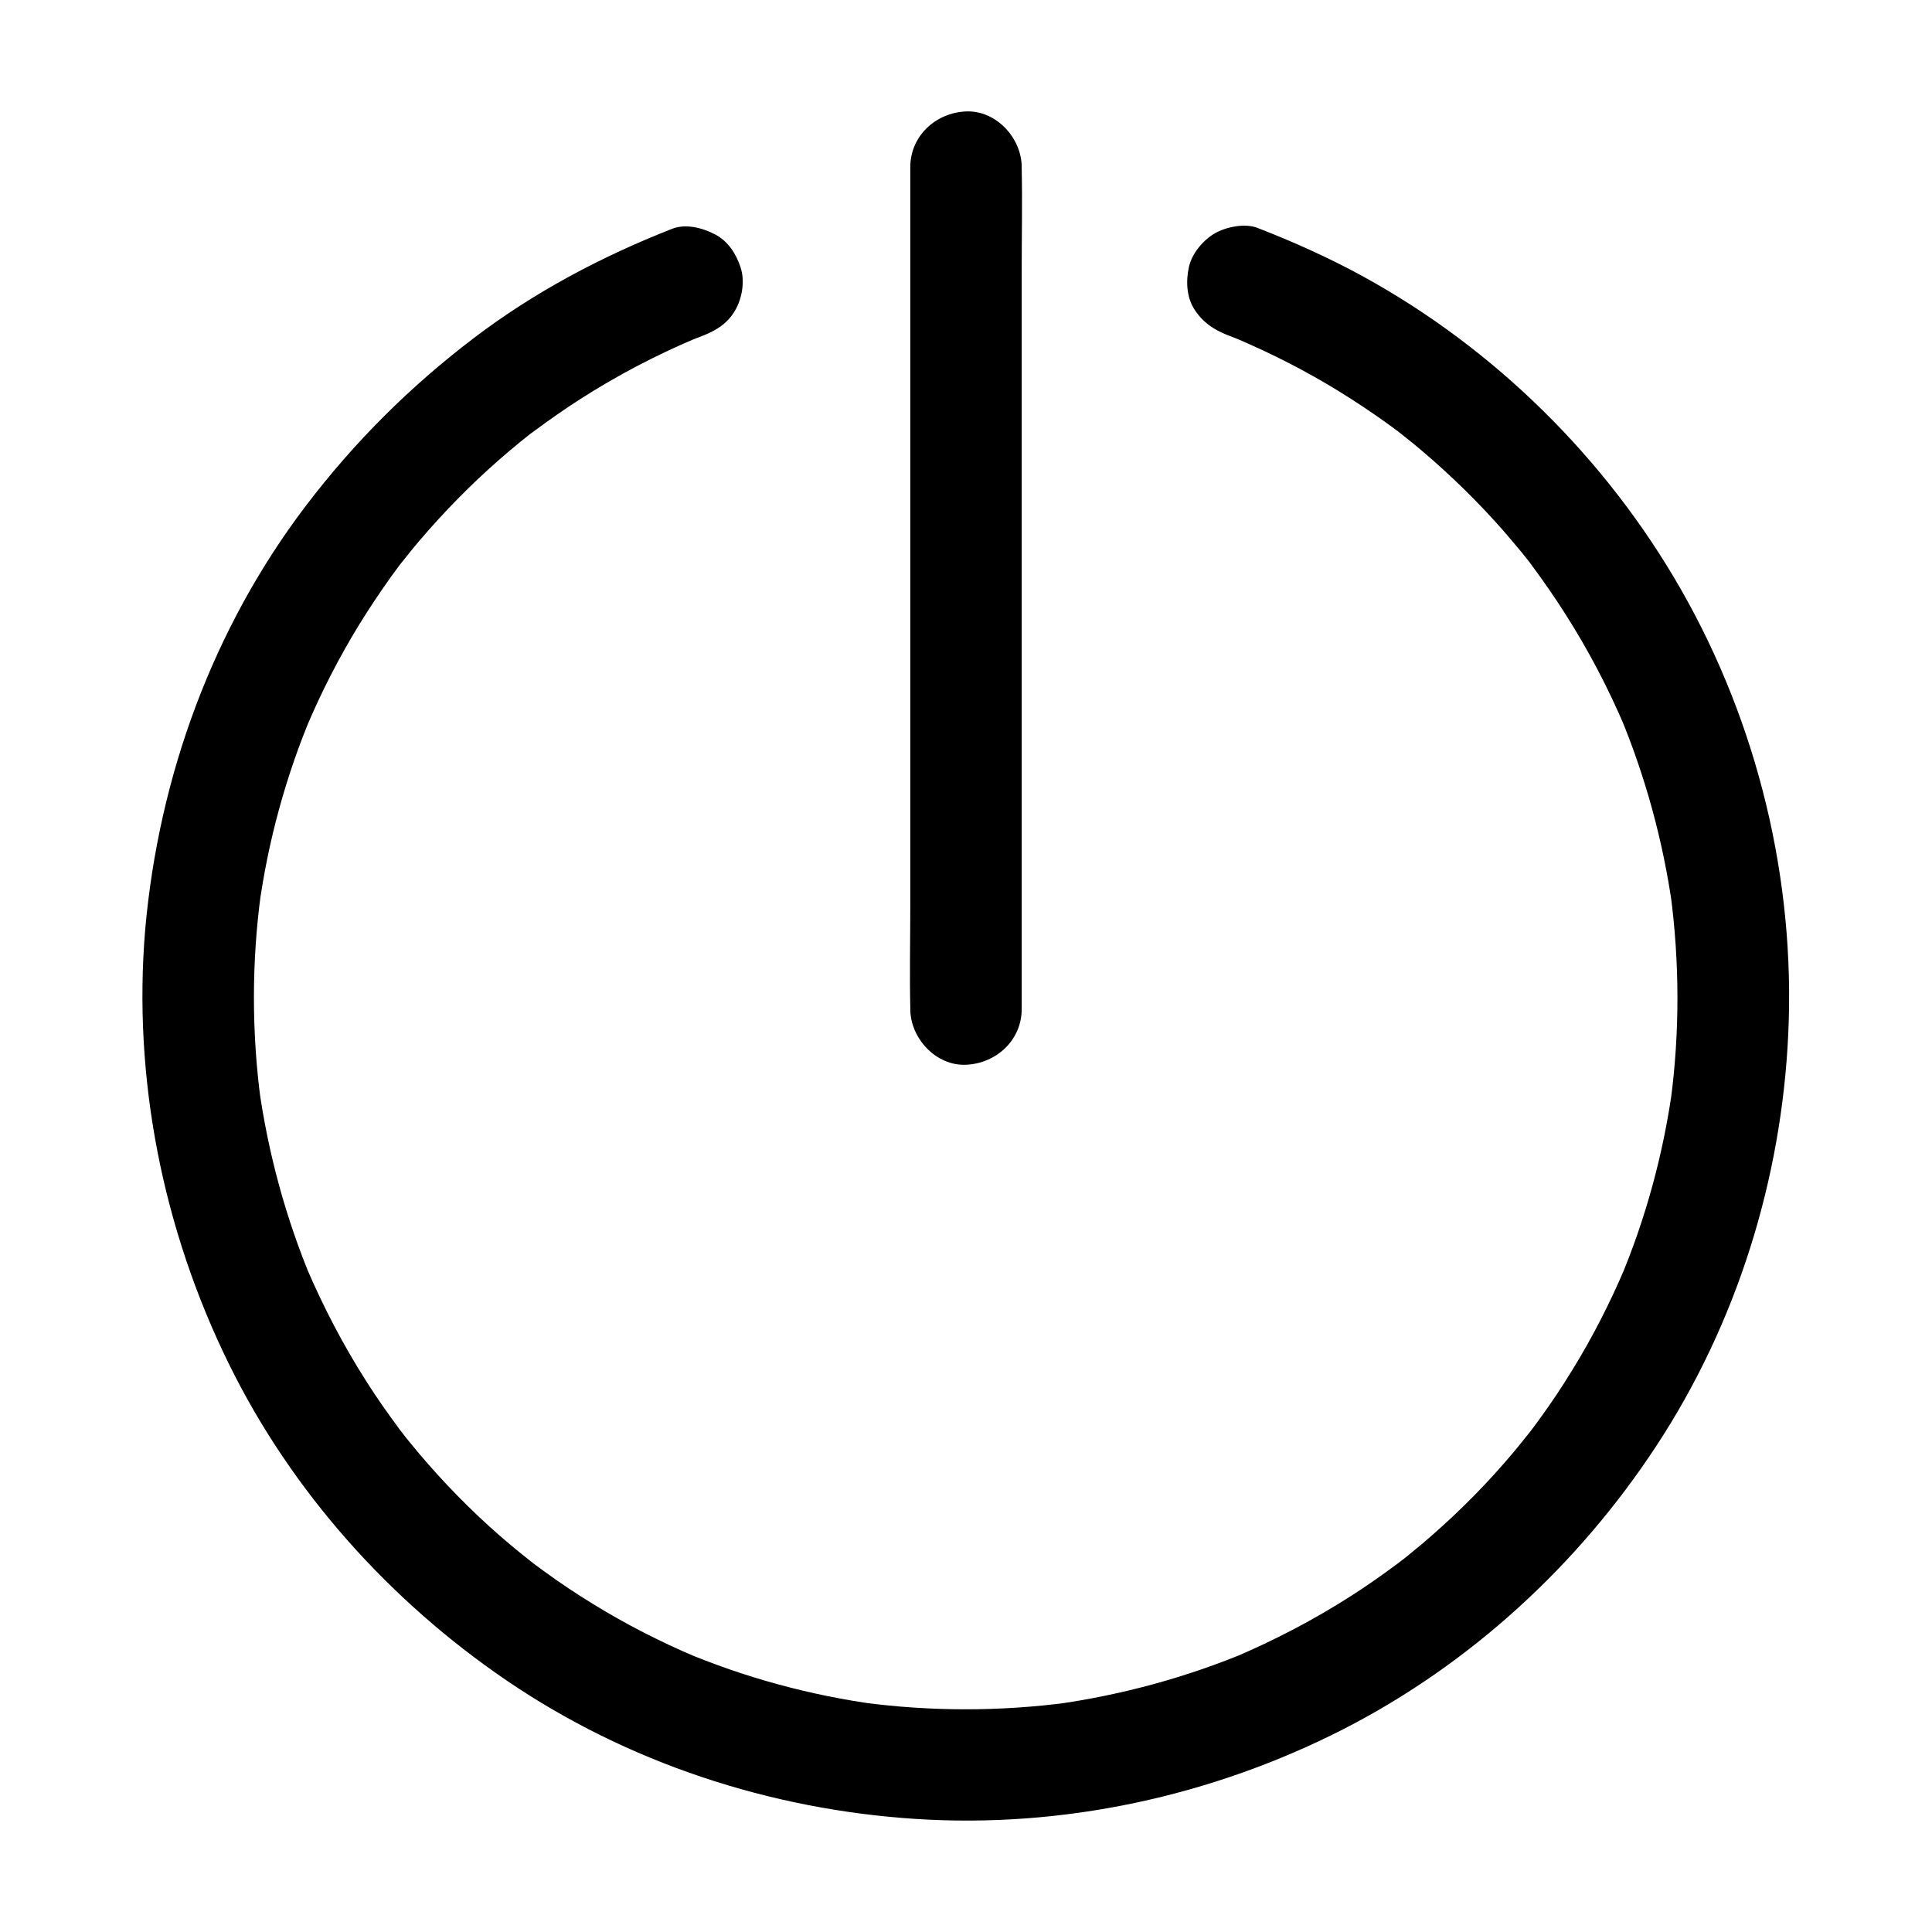 <?xml version="1.0" encoding="UTF-8"?>
<!-- Uploaded to: SVG Repo, www.svgrepo.com, Generator: SVG Repo Mixer Tools -->
<svg fill="#000000" width="800px" height="800px" version="1.1" viewBox="144 144 512 512" xmlns="http://www.w3.org/2000/svg">
 <g>
  <path d="m469.37 232.82c1.918 0.738 3.887 1.523 5.805 2.363-1.18-0.492-2.363-0.984-3.543-1.477 9.398 3.984 18.547 8.66 27.258 14.023 4.379 2.707 8.66 5.559 12.84 8.562 0.934 0.688 1.82 1.328 2.754 2.016 0.543 0.395 1.133 0.789 1.625 1.23 0 0-3.102-2.461-1.379-1.031 2.164 1.723 4.281 3.394 6.348 5.164 7.625 6.496 14.809 13.531 21.402 21.059 1.574 1.82 3.102 3.641 4.625 5.461 0.789 0.984 1.574 1.969 2.363 2.953 0.297 0.344 0.543 0.738 0.836 1.082-3.148-3.984-0.887-1.18-0.246-0.246 3 4.035 5.856 8.168 8.562 12.398 6.199 9.691 11.562 19.875 16.039 30.453-0.492-1.18-0.984-2.363-1.477-3.543 6.887 16.48 11.609 33.75 14.07 51.465-0.195-1.328-0.344-2.609-0.543-3.938 2.41 18.203 2.461 36.652 0.051 54.859 0.195-1.328 0.344-2.609 0.543-3.938-2.41 17.762-7.133 35.18-14.121 51.711 0.492-1.18 0.984-2.363 1.477-3.543-3.984 9.398-8.609 18.449-13.973 27.16-2.707 4.43-5.559 8.707-8.609 12.891-0.641 0.887-1.277 1.723-1.918 2.609-0.395 0.543-0.789 1.031-1.18 1.523-1.574 2.117 2.363-3 0.738-0.934-1.625 2.016-3.199 4.035-4.871 6.004-6.496 7.723-13.578 14.906-21.207 21.598-1.77 1.574-3.59 3.102-5.41 4.574-0.984 0.836-2.016 1.625-3 2.41-0.836 0.688-2.953 2.215 0.934-0.738-0.688 0.492-1.379 1.031-2.066 1.574-3.984 2.953-8.02 5.805-12.203 8.461-9.691 6.199-19.875 11.512-30.453 16.039 1.18-0.492 2.363-0.984 3.543-1.477-16.531 6.938-33.898 11.66-51.711 14.121 1.328-0.195 2.609-0.344 3.938-0.543-18.105 2.41-36.508 2.41-54.613 0 1.328 0.195 2.609 0.344 3.938 0.543-17.762-2.41-35.18-7.133-51.711-14.121 1.18 0.492 2.363 0.984 3.543 1.477-9.398-3.984-18.449-8.609-27.16-13.973-4.43-2.707-8.707-5.559-12.891-8.609-0.887-0.641-1.723-1.277-2.609-1.918-0.543-0.395-1.031-0.789-1.523-1.18-2.117-1.574 3 2.363 0.934 0.738-2.016-1.625-4.035-3.199-6.004-4.871-7.723-6.496-14.906-13.578-21.598-21.207-1.574-1.77-3.102-3.59-4.574-5.41-0.836-0.984-1.625-2.016-2.41-3-0.688-0.836-2.215-2.953 0.738 0.934-0.492-0.688-1.031-1.379-1.574-2.066-2.953-3.984-5.805-8.02-8.461-12.203-6.199-9.691-11.512-19.875-16.039-30.453 0.492 1.18 0.984 2.363 1.477 3.543-6.938-16.531-11.66-33.898-14.121-51.711 0.195 1.328 0.344 2.609 0.543 3.938-2.41-18.203-2.41-36.652 0.051-54.859-0.195 1.328-0.344 2.609-0.543 3.938 2.41-17.711 7.133-35.031 14.07-51.465-0.492 1.18-0.984 2.363-1.477 3.543 3.984-9.445 8.66-18.547 14.023-27.305 2.707-4.379 5.559-8.66 8.562-12.84 0.688-0.934 1.328-1.82 2.016-2.754 0.395-0.543 0.789-1.133 1.23-1.625 0 0-2.461 3.102-1.031 1.379 1.723-2.164 3.394-4.281 5.164-6.348 6.496-7.625 13.531-14.809 21.059-21.402 1.82-1.574 3.641-3.148 5.461-4.625 0.984-0.789 1.969-1.574 2.953-2.363 0.344-0.297 0.738-0.543 1.082-0.836-3.984 3.148-1.18 0.887-0.246 0.246 4.035-3 8.168-5.902 12.398-8.609 9.691-6.199 19.926-11.562 30.504-16.039-1.18 0.492-2.363 0.984-3.543 1.477 1.723-0.738 3.445-1.426 5.164-2.066 3.691-1.426 6.742-3.246 8.809-6.789 1.871-3.148 2.656-7.824 1.477-11.367-1.133-3.59-3.344-7.035-6.789-8.809-3.297-1.723-7.723-2.902-11.367-1.477-18.793 7.379-36.555 16.777-52.645 29.027-16.875 12.84-31.539 27.453-44.379 44.328-24.648 32.422-39.016 71.734-42.605 112.23-3.352 39.504 4.668 79.652 22.184 115.27 16.629 33.801 42.508 62.68 73.555 83.836 31.98 21.797 69.766 34.195 108.34 36.703 39.113 2.559 78.621-6.004 113.5-23.812 33.605-17.219 62.238-43.543 82.902-75.078 21.254-32.375 33.16-70.504 34.934-109.12 1.918-40.887-8.117-82.215-28.387-117.73-19.777-34.637-49.348-63.863-84.328-83.051-9.004-4.922-18.402-9.152-27.945-12.84-3.344-1.328-8.414-0.246-11.367 1.477-3.051 1.77-6.004 5.312-6.789 8.809-0.836 3.789-0.688 8.02 1.477 11.367 2.207 3.387 5.062 5.305 8.801 6.781z"/>
  <path d="m414.76 411.41v-22.188-53.332-64.5-55.742c0-9.004 0.195-18.008 0-26.961v-0.395c0-7.723-6.789-15.105-14.762-14.762-8.02 0.344-14.762 6.496-14.762 14.762v22.188 53.332 64.5 55.742c0 9.004-0.195 18.008 0 26.961v0.395c0 7.723 6.789 15.105 14.762 14.762 8.023-0.348 14.762-6.496 14.762-14.762z"/>
 </g>
</svg>